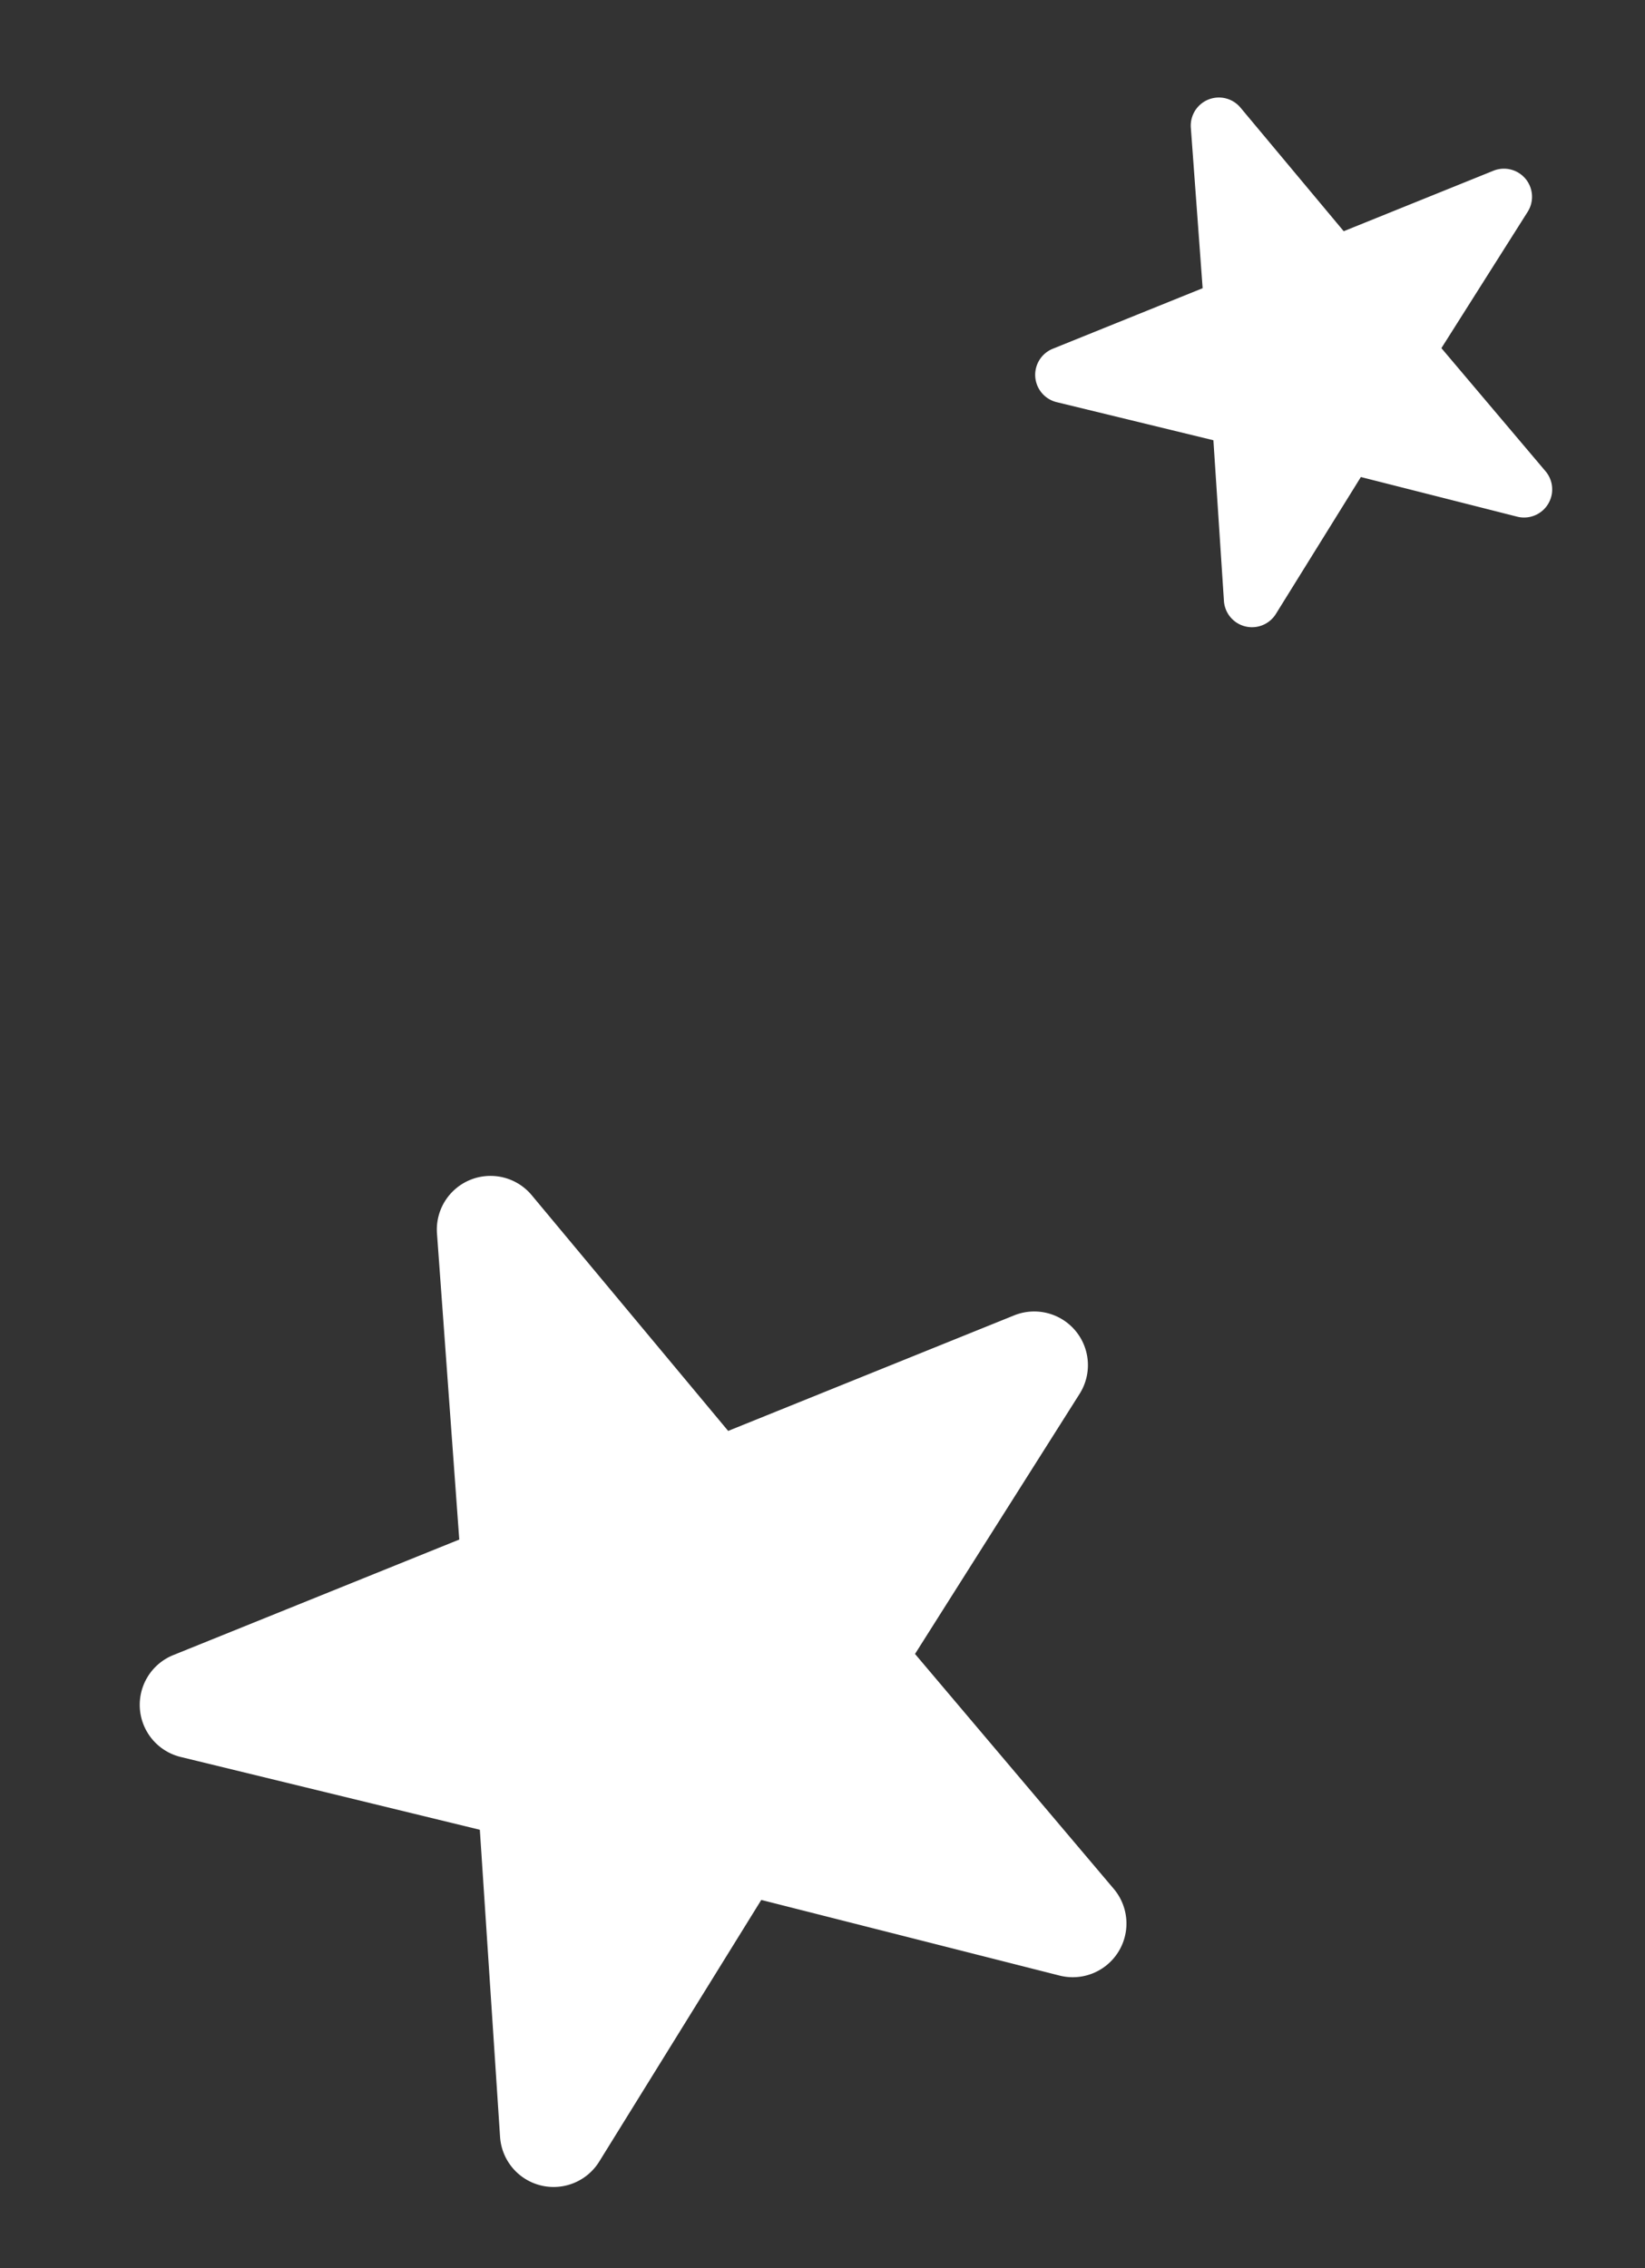 <svg xmlns="http://www.w3.org/2000/svg" width="38.718" height="53.387" viewBox="0 0 38.718 53.387">
  <rect x="0" y="0" width="38.718" height="53.387" fill="#333333" stroke="none"/>
  <g id="Group_77098" data-name="Group 77098" transform="translate(-15.845 -2393.411)">
    <g id="星アイコン6" transform="translate(15.845 2425.646) rotate(-22)">
      <path id="Path_24199" data-name="Path 24199" d="M23.811,8.637a1.264,1.264,0,0,0-1.2-.876H15.349L13.138.877a1.263,1.263,0,0,0-2.4,0L8.523,7.761H1.263A1.263,1.263,0,0,0,.527,10.05l5.886,4.226L4.147,21.155A1.263,1.263,0,0,0,6.093,22.57l5.843-4.281,5.843,4.281a1.264,1.264,0,0,0,1.947-1.415l-2.266-6.879,5.886-4.226A1.263,1.263,0,0,0,23.811,8.637Z" transform="translate(0 0)" fill="#fff"/>
    </g>
    <path id="Path_24199-2" data-name="Path 24199" d="M12.477,4.526a.662.662,0,0,0-.63-.459h-3.8L6.884.459a.662.662,0,0,0-1.26,0L4.466,4.067H.662a.662.662,0,0,0-.386,1.2L3.36,7.48l-1.187,3.6a.662.662,0,0,0,1.02.741L6.254,9.583l3.061,2.243a.662.662,0,0,0,1.02-.741L9.148,7.48l3.084-2.214A.662.662,0,0,0,12.477,4.526Z" transform="translate(38.487 2398.097) rotate(-22)" fill="#fff"/>
  </g>
</svg>
